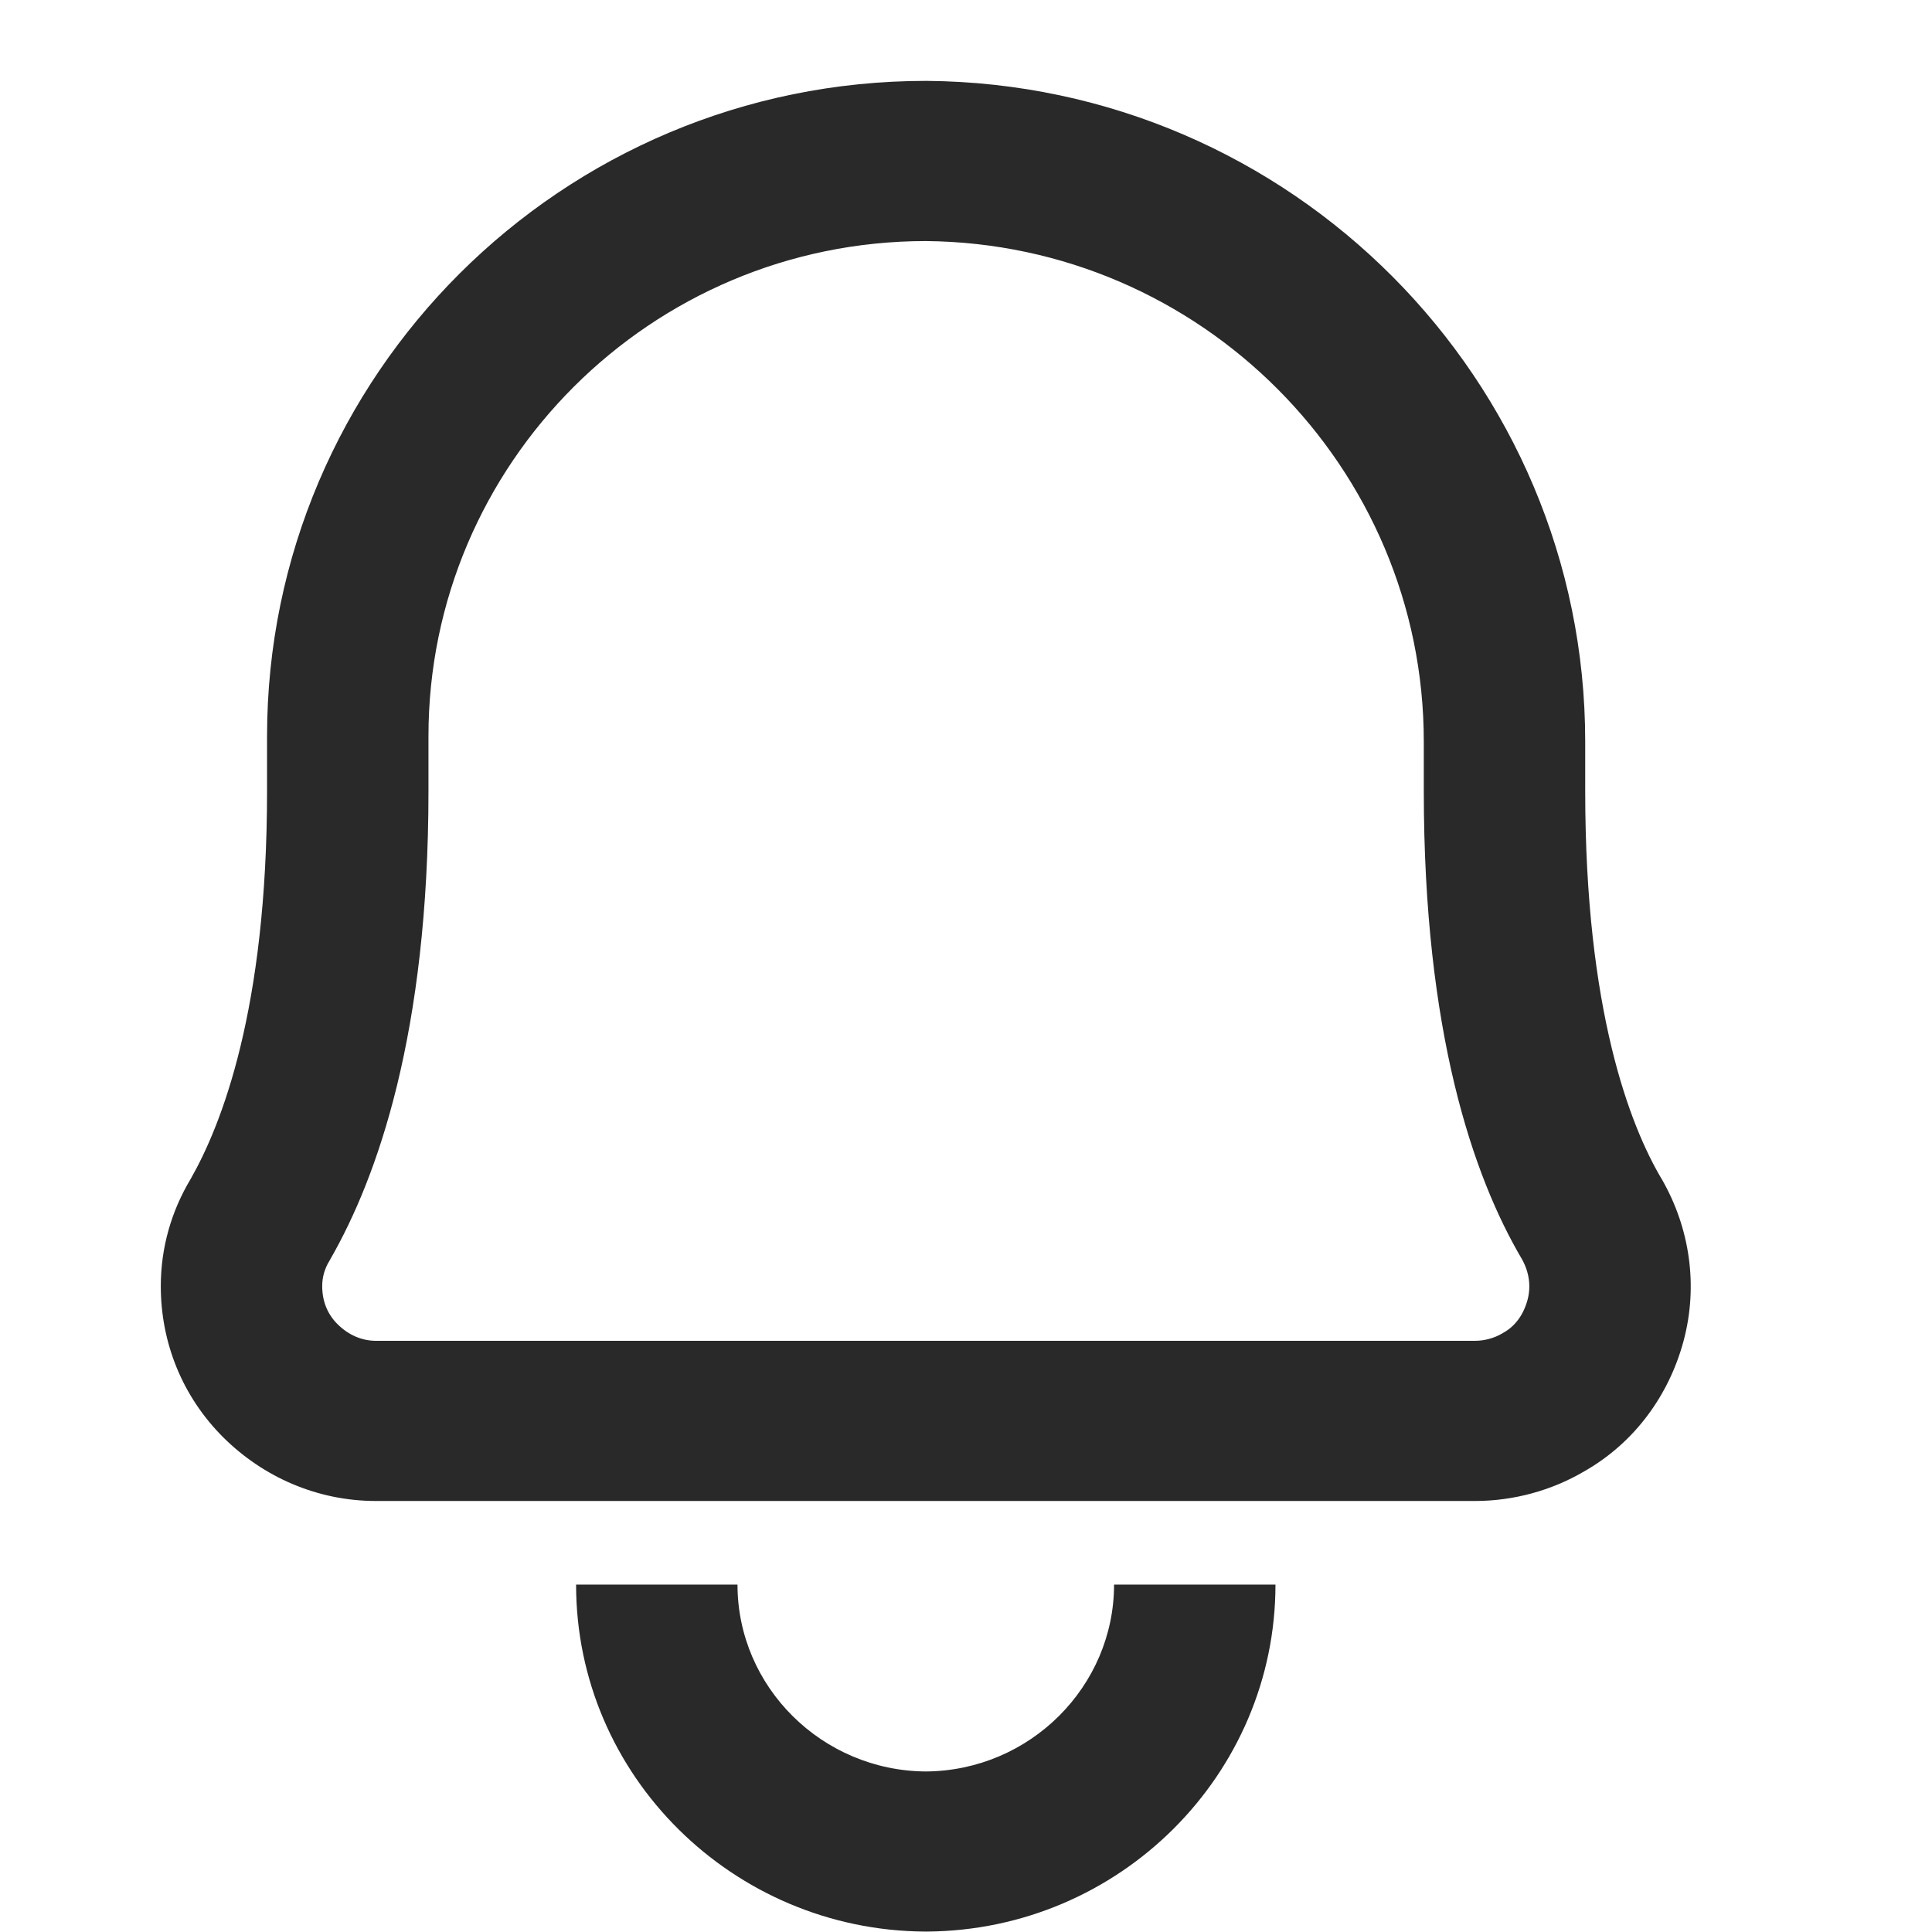 <svg width="22" height="22" viewBox="0 0 22 22" fill="none" xmlns="http://www.w3.org/2000/svg">
<path fill-rule="evenodd" clip-rule="evenodd" d="M10.542 2.745C7.411 2.747 4.879 5.282 4.879 8.383V9.007C4.879 11.766 4.299 13.401 3.763 14.336L3.758 14.345L3.753 14.354C3.696 14.447 3.669 14.544 3.669 14.645C3.669 14.822 3.732 14.968 3.844 15.079C3.973 15.207 4.126 15.268 4.282 15.268H16.796C16.907 15.268 17.018 15.236 17.104 15.185L17.114 15.179L17.124 15.173C17.242 15.107 17.344 14.986 17.394 14.803C17.435 14.652 17.415 14.489 17.331 14.339C16.771 13.39 16.213 11.749 16.213 9.007V8.444C16.213 5.325 13.678 2.773 10.542 2.745ZM3.041 8.383C3.041 4.282 6.389 0.921 10.546 0.921H10.554C14.708 0.956 18.051 4.33 18.051 8.444V9.007C18.051 11.514 18.563 12.819 18.92 13.423L18.924 13.429L18.928 13.436C19.24 13.983 19.342 14.639 19.169 15.277C19.005 15.881 18.62 16.425 18.039 16.755C17.667 16.974 17.232 17.092 16.796 17.092H4.282C3.61 17.092 2.997 16.818 2.544 16.369C2.075 15.902 1.831 15.288 1.831 14.645C1.831 14.203 1.954 13.787 2.17 13.427C2.523 12.808 3.041 11.495 3.041 9.007V8.383Z" fill="#292929"/>
<path fill-rule="evenodd" clip-rule="evenodd" d="M10.542 20.172C11.731 20.164 12.686 19.201 12.686 18.044H14.524C14.524 20.206 12.751 21.98 10.556 21.995V21.995H10.528V21.995C8.352 21.98 6.56 20.226 6.56 18.044H8.398C8.398 19.21 9.361 20.164 10.542 20.172Z" fill="#292929"/>
</svg>
